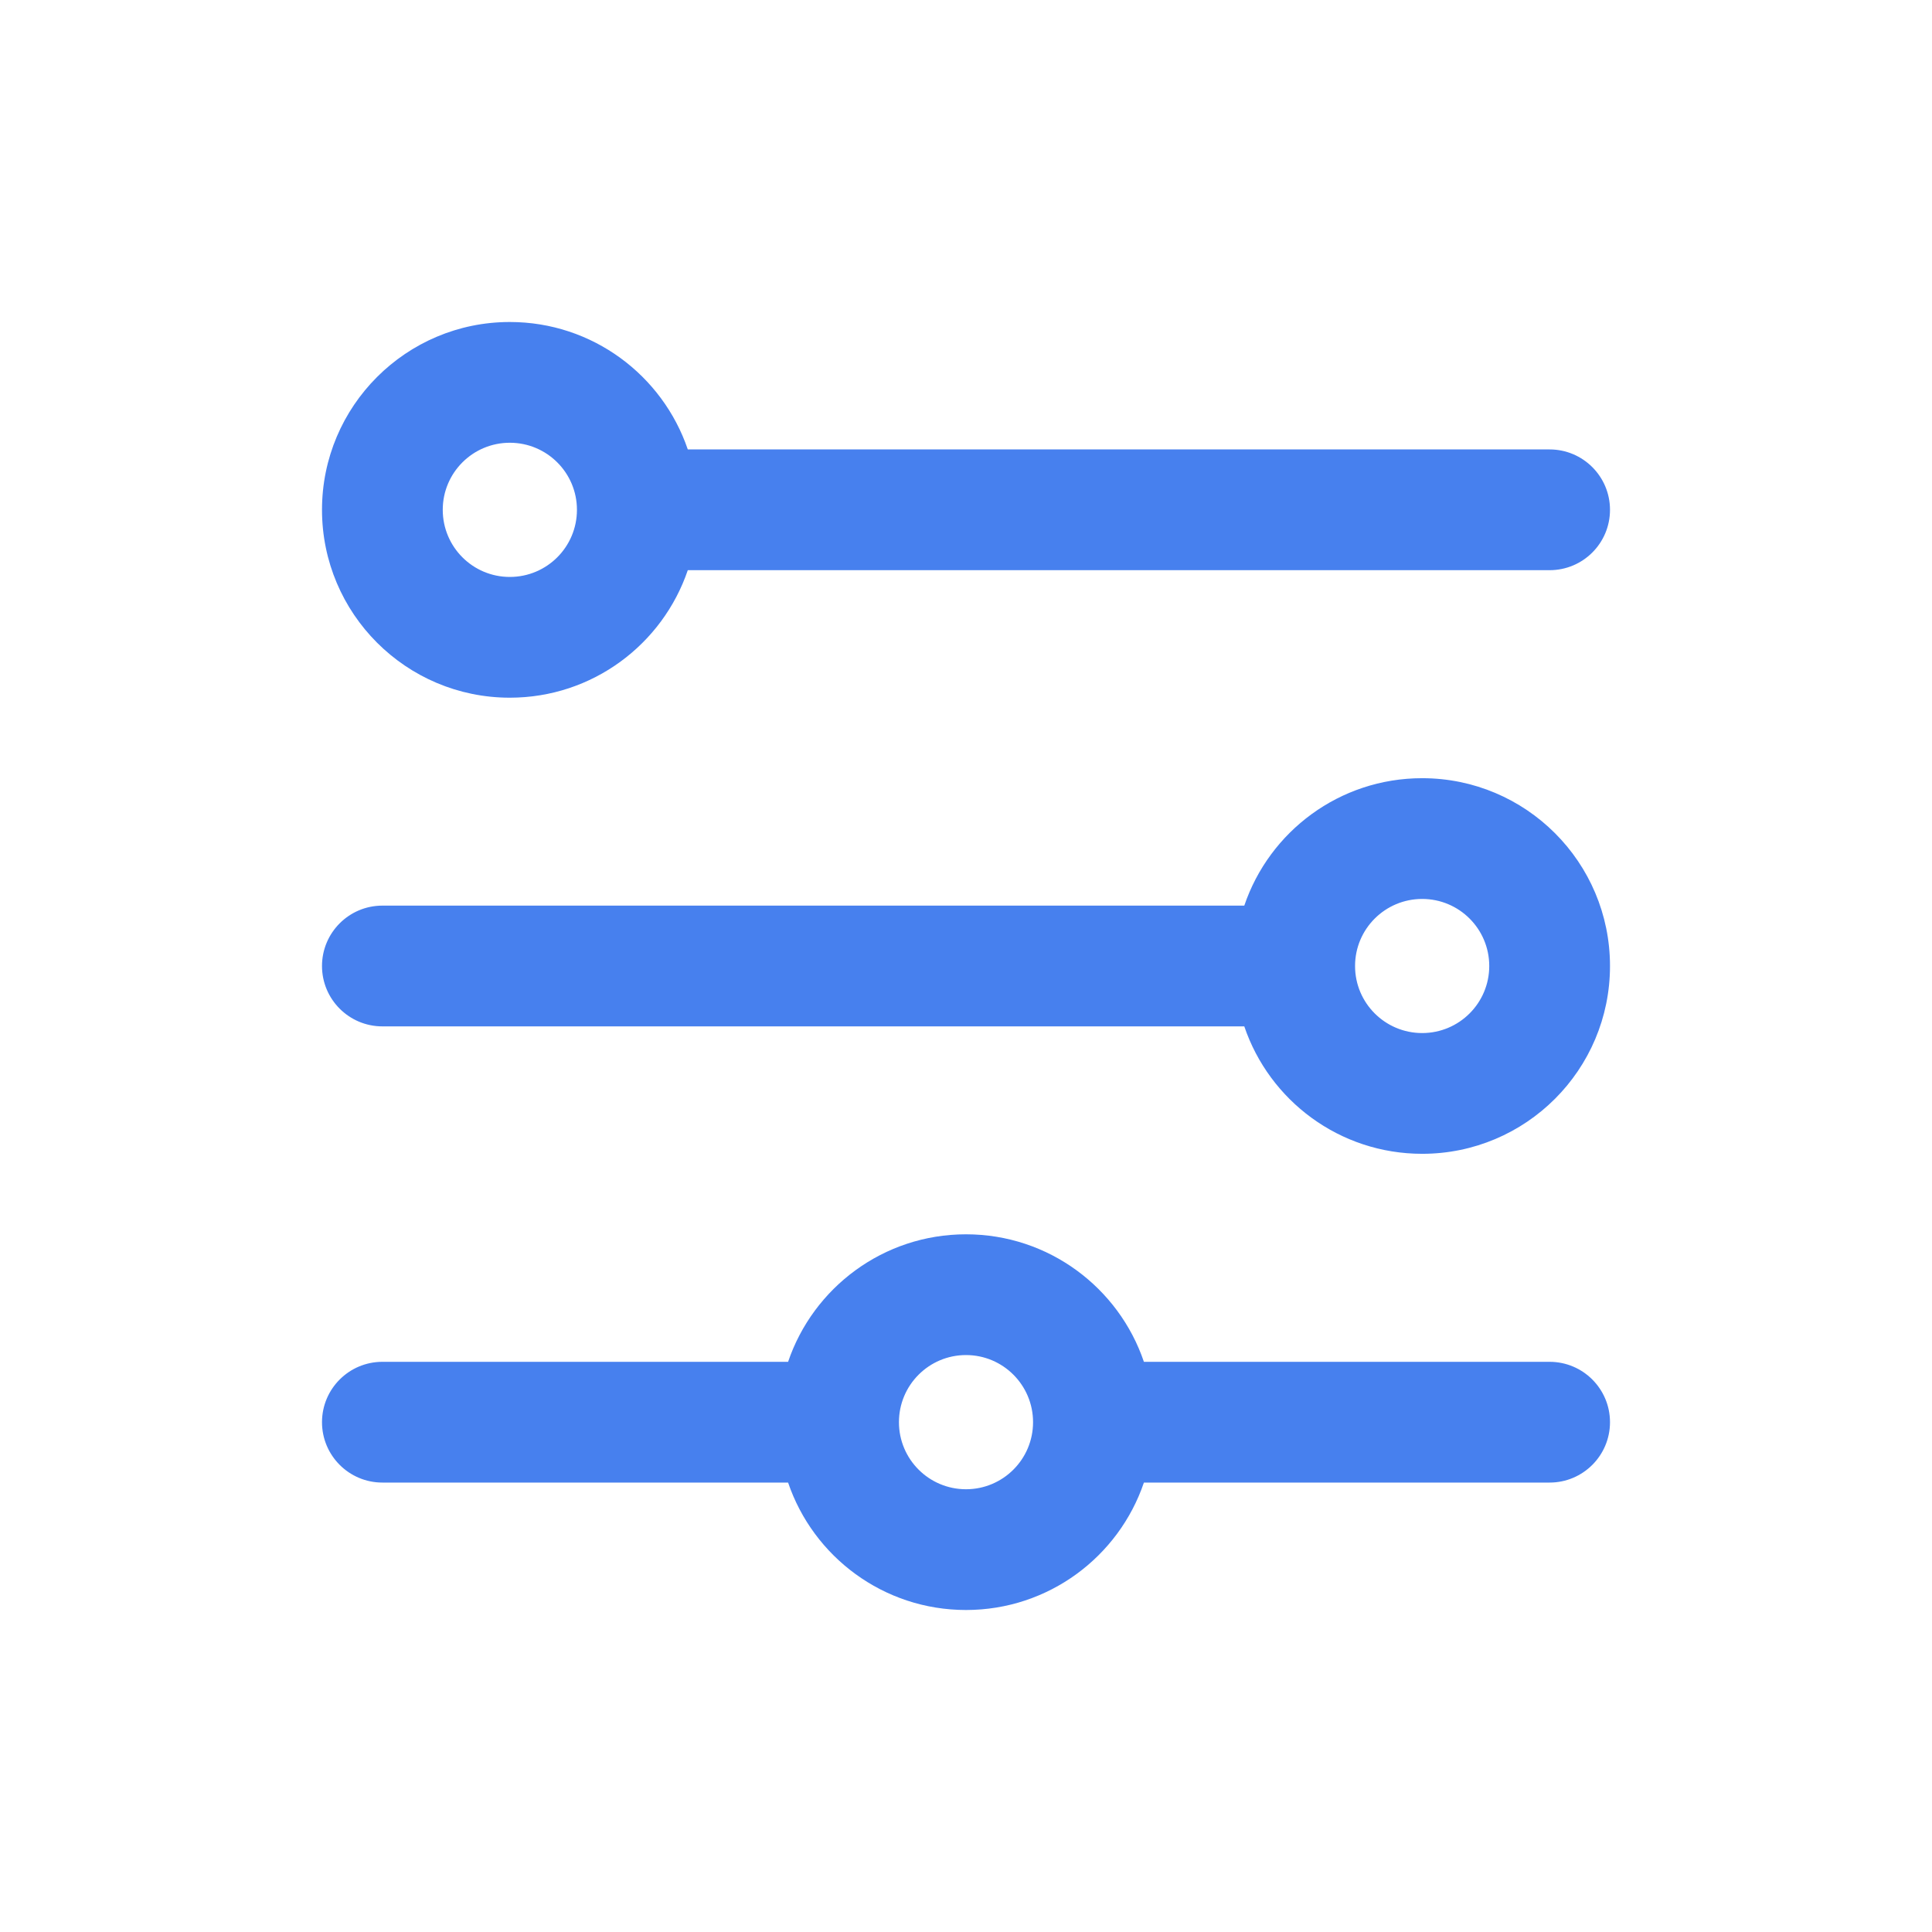 <svg width="24" height="24" viewBox="0 0 24 24" fill="none" xmlns="http://www.w3.org/2000/svg">
<path fill-rule="evenodd" clip-rule="evenodd" d="M6.333 8.667C5.045 8.667 4 7.622 4 6.333C4 5.045 5.045 4 6.333 4C7.36 4 8.231 4.663 8.544 5.583H19.25C19.664 5.583 20 5.919 20 6.333C20 6.748 19.664 7.083 19.25 7.083H8.544C8.231 8.004 7.36 8.667 6.333 8.667ZM6.333 7.167C5.873 7.167 5.5 6.794 5.5 6.333C5.5 5.873 5.873 5.5 6.333 5.5C6.794 5.5 7.167 5.873 7.167 6.333C7.167 6.794 6.794 7.167 6.333 7.167Z" fill="#1A61EA" fill-opacity="0.8"/>
<path fill-rule="evenodd" clip-rule="evenodd" d="M20 12C20 13.289 18.955 14.333 17.667 14.333C16.64 14.333 15.769 13.671 15.457 12.75H4.75C4.336 12.75 4 12.414 4 12C4 11.586 4.336 11.25 4.75 11.25H15.457C15.769 10.329 16.64 9.667 17.667 9.667C18.955 9.667 20 10.711 20 12ZM18.5 12C18.5 12.46 18.127 12.833 17.667 12.833C17.206 12.833 16.833 12.46 16.833 12C16.833 11.54 17.206 11.167 17.667 11.167C18.127 11.167 18.5 11.54 18.5 12Z" fill="#1A61EA" fill-opacity="0.8"/>
<path fill-rule="evenodd" clip-rule="evenodd" d="M9.79 18.417C10.102 19.337 10.974 20 12 20C13.026 20 13.898 19.337 14.21 18.417H19.25C19.664 18.417 20 18.081 20 17.667C20 17.253 19.664 16.917 19.25 16.917H14.21C13.898 15.996 13.026 15.333 12 15.333C10.974 15.333 10.102 15.996 9.79 16.917H4.75C4.336 16.917 4 17.253 4 17.667C4 18.081 4.336 18.417 4.75 18.417H9.79ZM11.167 17.667C11.167 18.127 11.54 18.5 12 18.5C12.46 18.5 12.833 18.127 12.833 17.667C12.833 17.206 12.46 16.833 12 16.833C11.54 16.833 11.167 17.206 11.167 17.667Z" fill="#1A61EA" fill-opacity="0.8"/>
</svg>
